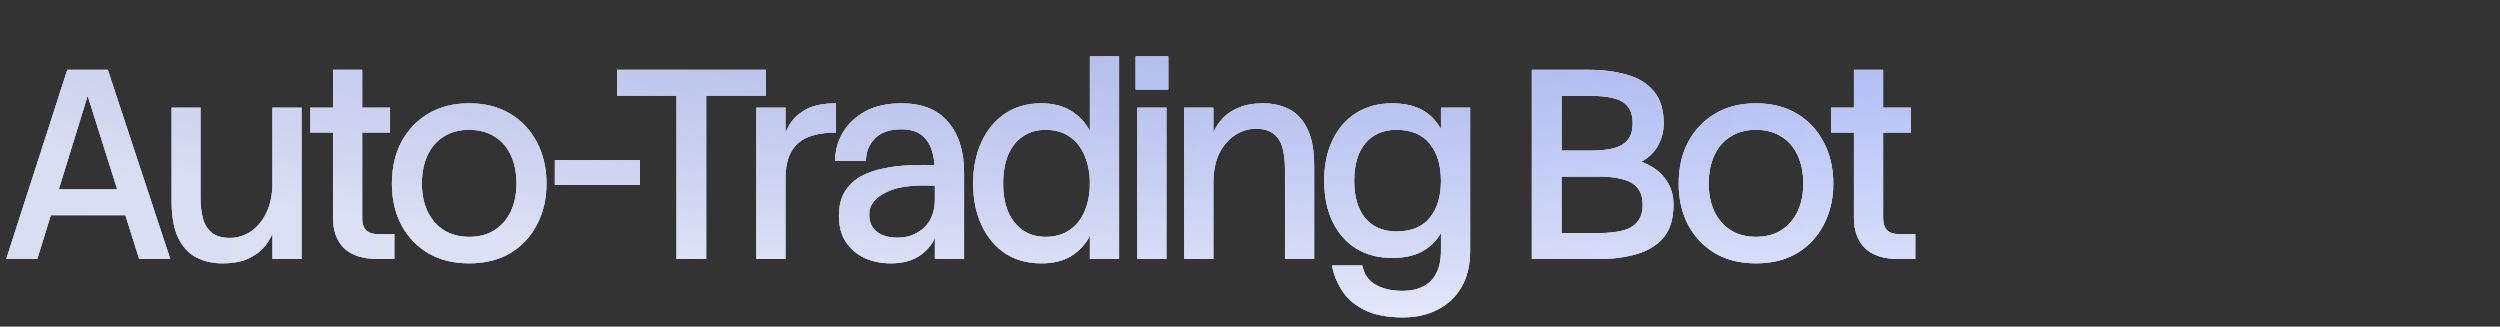 <svg width="222" height="29" viewBox="0 0 222 29" fill="none" xmlns="http://www.w3.org/2000/svg">
<rect x="0" y="0" width="222" height="29" fill="#333333" stroke="none"/>
<path d="M5.976 6.2H8.496L3.312 23H0.552L5.976 6.2ZM9.576 6.2L15.12 23H12.36L7.056 6.2H9.576ZM3.192 16.808H12.24V19.112H3.192V16.808ZM26.782 23H24.19V9.56H26.782V23ZM24.19 16.256L24.574 18.896C24.574 19.312 24.502 19.776 24.358 20.288C24.214 20.8 23.958 21.296 23.59 21.776C23.238 22.24 22.75 22.624 22.126 22.928C21.502 23.232 20.71 23.384 19.75 23.384C18.886 23.384 18.11 23.208 17.422 22.856C16.75 22.504 16.214 21.92 15.814 21.104C15.43 20.288 15.238 19.2 15.238 17.84V9.56H17.806V17.528C17.806 18.248 17.878 18.88 18.022 19.424C18.182 19.952 18.446 20.368 18.814 20.672C19.198 20.976 19.734 21.128 20.422 21.128C21.062 21.128 21.67 20.944 22.246 20.576C22.822 20.192 23.286 19.64 23.638 18.92C24.006 18.2 24.19 17.312 24.19 16.256ZM27.554 9.56H34.634V11.768H27.554V9.56ZM29.57 6.2H32.162V19.352C32.162 19.848 32.282 20.216 32.522 20.456C32.762 20.68 33.114 20.792 33.578 20.792H35.018V23H33.554C32.226 23 31.226 22.68 30.554 22.04C29.898 21.384 29.57 20.488 29.57 19.352V6.2ZM41.664 23.384C40.272 23.384 39.064 23.088 38.04 22.496C37.016 21.888 36.216 21.048 35.64 19.976C35.08 18.904 34.8 17.68 34.8 16.304C34.8 14.912 35.08 13.68 35.64 12.608C36.216 11.536 37.016 10.696 38.04 10.088C39.064 9.48 40.272 9.176 41.664 9.176C43.056 9.176 44.264 9.48 45.288 10.088C46.312 10.696 47.104 11.536 47.664 12.608C48.24 13.68 48.528 14.912 48.528 16.304C48.528 17.68 48.24 18.904 47.664 19.976C47.104 21.048 46.312 21.888 45.288 22.496C44.264 23.088 43.056 23.384 41.664 23.384ZM41.664 21.032C42.544 21.032 43.296 20.832 43.92 20.432C44.544 20.032 45.024 19.48 45.36 18.776C45.696 18.056 45.864 17.232 45.864 16.304C45.864 15.344 45.696 14.504 45.36 13.784C45.024 13.064 44.544 12.512 43.92 12.128C43.296 11.728 42.544 11.528 41.664 11.528C40.784 11.528 40.032 11.728 39.408 12.128C38.784 12.512 38.304 13.064 37.968 13.784C37.632 14.504 37.464 15.344 37.464 16.304C37.464 17.232 37.632 18.056 37.968 18.776C38.304 19.48 38.784 20.032 39.408 20.432C40.032 20.832 40.784 21.032 41.664 21.032ZM49.271 14.216H56.831V16.424H49.271V14.216ZM60.071 6.2H62.711V23H60.071V6.2ZM54.791 6.2H68.015V8.504H54.791V6.2ZM67.158 9.56H69.75V23H67.158V9.56ZM69.75 15.944L69.39 13.952C69.39 13.536 69.438 13.056 69.534 12.512C69.646 11.968 69.862 11.448 70.182 10.952C70.518 10.44 71.006 10.016 71.646 9.68C72.302 9.344 73.166 9.176 74.238 9.176V11.768C73.294 11.768 72.486 11.896 71.814 12.152C71.142 12.408 70.63 12.84 70.278 13.448C69.926 14.04 69.75 14.872 69.75 15.944ZM83.017 15.32H85.609V23H83.017V15.32ZM80.041 9.176C81.881 9.176 83.265 9.728 84.193 10.832C85.137 11.936 85.609 13.432 85.609 15.32H83.017C83.017 14.536 82.921 13.864 82.729 13.304C82.537 12.728 82.225 12.28 81.793 11.96C81.361 11.64 80.777 11.48 80.041 11.48C79.001 11.48 78.217 11.752 77.689 12.296C77.161 12.84 76.897 13.504 76.897 14.288H74.161C74.161 13.392 74.385 12.56 74.833 11.792C75.297 11.008 75.961 10.376 76.825 9.896C77.705 9.416 78.777 9.176 80.041 9.176ZM83.233 14.672L83.737 16.544C81.513 16.352 79.865 16.512 78.793 17.024C77.721 17.52 77.185 18.192 77.185 19.04C77.185 19.712 77.409 20.224 77.857 20.576C78.305 20.928 78.921 21.104 79.705 21.104C80.329 21.104 80.889 20.968 81.385 20.696C81.897 20.424 82.297 20.04 82.585 19.544C82.873 19.032 83.017 18.416 83.017 17.696L83.665 18.824C83.569 19.72 83.345 20.512 82.993 21.2C82.641 21.888 82.145 22.424 81.505 22.808C80.865 23.192 80.073 23.384 79.129 23.384C78.249 23.384 77.457 23.224 76.753 22.904C76.065 22.568 75.513 22.088 75.097 21.464C74.697 20.84 74.497 20.08 74.497 19.184C74.497 18.32 74.665 17.608 75.001 17.048C75.353 16.472 75.825 16.016 76.417 15.68C77.025 15.344 77.705 15.104 78.457 14.96C79.209 14.8 79.993 14.704 80.809 14.672C81.625 14.64 82.433 14.64 83.233 14.672ZM92.462 23.384C91.23 23.384 90.158 23.088 89.246 22.496C88.35 21.888 87.654 21.048 87.158 19.976C86.662 18.904 86.414 17.68 86.414 16.304C86.414 14.912 86.662 13.68 87.158 12.608C87.654 11.536 88.35 10.696 89.246 10.088C90.158 9.48 91.23 9.176 92.462 9.176C93.486 9.176 94.358 9.392 95.078 9.824C95.798 10.256 96.366 10.856 96.782 11.624V20.96C96.382 21.696 95.83 22.288 95.126 22.736C94.422 23.168 93.534 23.384 92.462 23.384ZM92.822 21.032C93.702 21.032 94.43 20.824 95.006 20.408C95.598 19.992 96.038 19.432 96.326 18.728C96.63 18.008 96.782 17.2 96.782 16.304C96.782 15.392 96.63 14.576 96.326 13.856C96.038 13.136 95.598 12.568 95.006 12.152C94.43 11.736 93.702 11.528 92.822 11.528C92.054 11.528 91.382 11.728 90.806 12.128C90.246 12.512 89.814 13.064 89.51 13.784C89.222 14.504 89.078 15.344 89.078 16.304C89.078 17.232 89.222 18.056 89.51 18.776C89.814 19.48 90.246 20.032 90.806 20.432C91.382 20.832 92.054 21.032 92.822 21.032ZM96.782 23V5H99.374V23H96.782ZM100.986 9.56H103.578V23H100.986V9.56ZM100.842 5H103.746V7.952H100.842V5ZM105.154 9.56H107.746V11.768C107.938 11.32 108.21 10.904 108.562 10.52C108.93 10.12 109.41 9.8 110.002 9.56C110.594 9.304 111.314 9.176 112.162 9.176C113.026 9.176 113.802 9.352 114.49 9.704C115.178 10.056 115.714 10.64 116.098 11.456C116.498 12.256 116.698 13.344 116.698 14.72V23H114.106V15.032C114.106 14.296 114.034 13.664 113.89 13.136C113.746 12.592 113.482 12.176 113.098 11.888C112.73 11.584 112.202 11.432 111.514 11.432C110.874 11.432 110.266 11.616 109.69 11.984C109.114 12.352 108.642 12.896 108.274 13.616C107.922 14.336 107.746 15.232 107.746 16.304V23H105.154V9.56ZM123.637 22.904C122.405 22.904 121.333 22.624 120.421 22.064C119.525 21.504 118.829 20.712 118.333 19.688C117.837 18.648 117.589 17.44 117.589 16.064C117.589 14.672 117.837 13.464 118.333 12.44C118.829 11.4 119.525 10.6 120.421 10.04C121.333 9.464 122.405 9.176 123.637 9.176C125.285 9.176 126.533 9.664 127.381 10.64C128.229 11.616 128.749 12.976 128.941 14.72L128.893 17.456C128.797 18.528 128.557 19.472 128.173 20.288C127.789 21.104 127.229 21.744 126.493 22.208C125.757 22.672 124.805 22.904 123.637 22.904ZM124.597 28.184C123.173 28.184 122.021 27.96 121.141 27.512C120.261 27.064 119.597 26.48 119.149 25.76C118.701 25.056 118.413 24.328 118.285 23.576H120.973C121.133 24.36 121.525 24.928 122.149 25.28C122.773 25.648 123.589 25.832 124.597 25.832C125.269 25.832 125.853 25.704 126.349 25.448C126.861 25.208 127.253 24.824 127.525 24.296C127.813 23.784 127.957 23.112 127.957 22.28H130.549C130.549 23.544 130.293 24.616 129.781 25.496C129.269 26.376 128.565 27.04 127.669 27.488C126.789 27.952 125.765 28.184 124.597 28.184ZM123.997 20.552C125.325 20.552 126.317 20.144 126.973 19.328C127.629 18.512 127.957 17.424 127.957 16.064C127.957 14.688 127.629 13.592 126.973 12.776C126.317 11.944 125.325 11.528 123.997 11.528C122.829 11.528 121.909 11.928 121.237 12.728C120.581 13.512 120.253 14.624 120.253 16.064C120.253 17.472 120.581 18.576 121.237 19.376C121.909 20.16 122.829 20.552 123.997 20.552ZM127.957 22.28V9.56H130.549V22.28H127.957ZM136.028 6.2H138.668V23H136.028V6.2ZM137.348 13.376H141.188C141.988 13.376 142.668 13.312 143.228 13.184C143.804 13.04 144.236 12.792 144.524 12.44C144.828 12.088 144.98 11.592 144.98 10.952C144.98 10.312 144.836 9.816 144.548 9.464C144.276 9.112 143.852 8.864 143.276 8.72C142.7 8.576 141.988 8.504 141.14 8.504H137.348V6.2H141.14C142.356 6.2 143.46 6.344 144.452 6.632C145.46 6.904 146.26 7.392 146.852 8.096C147.444 8.784 147.74 9.752 147.74 11C147.74 11.56 147.612 12.12 147.356 12.68C147.1 13.24 146.708 13.712 146.18 14.096C145.668 14.48 145.02 14.688 144.236 14.72V14.096C145.004 14.112 145.724 14.296 146.396 14.648C147.068 14.984 147.604 15.456 148.004 16.064C148.404 16.656 148.604 17.36 148.604 18.176C148.604 19.424 148.308 20.4 147.716 21.104C147.124 21.792 146.324 22.28 145.316 22.568C144.324 22.856 143.22 23 142.004 23H137.348V20.696H142.004C142.804 20.696 143.492 20.624 144.068 20.48C144.644 20.336 145.084 20.08 145.388 19.712C145.708 19.344 145.868 18.832 145.868 18.176C145.868 17.552 145.716 17.056 145.412 16.688C145.108 16.32 144.668 16.064 144.092 15.92C143.516 15.76 142.836 15.68 142.052 15.68H137.348V13.376ZM155.932 23.384C154.54 23.384 153.332 23.088 152.308 22.496C151.284 21.888 150.484 21.048 149.908 19.976C149.348 18.904 149.068 17.68 149.068 16.304C149.068 14.912 149.348 13.68 149.908 12.608C150.484 11.536 151.284 10.696 152.308 10.088C153.332 9.48 154.54 9.176 155.932 9.176C157.324 9.176 158.532 9.48 159.556 10.088C160.58 10.696 161.372 11.536 161.932 12.608C162.508 13.68 162.796 14.912 162.796 16.304C162.796 17.68 162.508 18.904 161.932 19.976C161.372 21.048 160.58 21.888 159.556 22.496C158.532 23.088 157.324 23.384 155.932 23.384ZM155.932 21.032C156.812 21.032 157.564 20.832 158.188 20.432C158.812 20.032 159.292 19.48 159.628 18.776C159.964 18.056 160.132 17.232 160.132 16.304C160.132 15.344 159.964 14.504 159.628 13.784C159.292 13.064 158.812 12.512 158.188 12.128C157.564 11.728 156.812 11.528 155.932 11.528C155.052 11.528 154.3 11.728 153.676 12.128C153.052 12.512 152.572 13.064 152.236 13.784C151.9 14.504 151.732 15.344 151.732 16.304C151.732 17.232 151.9 18.056 152.236 18.776C152.572 19.48 153.052 20.032 153.676 20.432C154.3 20.832 155.052 21.032 155.932 21.032ZM162.614 9.56H169.694V11.768H162.614V9.56ZM164.63 6.2H167.222V19.352C167.222 19.848 167.342 20.216 167.582 20.456C167.822 20.68 168.174 20.792 168.638 20.792H170.078V23H168.614C167.286 23 166.286 22.68 165.614 22.04C164.958 21.384 164.63 20.488 164.63 19.352V6.2Z" fill="white"/>
<path d="M5.976 6.2H8.496L3.312 23H0.552L5.976 6.2ZM9.576 6.2L15.12 23H12.36L7.056 6.2H9.576ZM3.192 16.808H12.24V19.112H3.192V16.808ZM26.782 23H24.19V9.56H26.782V23ZM24.19 16.256L24.574 18.896C24.574 19.312 24.502 19.776 24.358 20.288C24.214 20.8 23.958 21.296 23.59 21.776C23.238 22.24 22.75 22.624 22.126 22.928C21.502 23.232 20.71 23.384 19.75 23.384C18.886 23.384 18.11 23.208 17.422 22.856C16.75 22.504 16.214 21.92 15.814 21.104C15.43 20.288 15.238 19.2 15.238 17.84V9.56H17.806V17.528C17.806 18.248 17.878 18.88 18.022 19.424C18.182 19.952 18.446 20.368 18.814 20.672C19.198 20.976 19.734 21.128 20.422 21.128C21.062 21.128 21.67 20.944 22.246 20.576C22.822 20.192 23.286 19.64 23.638 18.92C24.006 18.2 24.19 17.312 24.19 16.256ZM27.554 9.56H34.634V11.768H27.554V9.56ZM29.57 6.2H32.162V19.352C32.162 19.848 32.282 20.216 32.522 20.456C32.762 20.68 33.114 20.792 33.578 20.792H35.018V23H33.554C32.226 23 31.226 22.68 30.554 22.04C29.898 21.384 29.57 20.488 29.57 19.352V6.2ZM41.664 23.384C40.272 23.384 39.064 23.088 38.04 22.496C37.016 21.888 36.216 21.048 35.64 19.976C35.08 18.904 34.8 17.68 34.8 16.304C34.8 14.912 35.08 13.68 35.64 12.608C36.216 11.536 37.016 10.696 38.04 10.088C39.064 9.48 40.272 9.176 41.664 9.176C43.056 9.176 44.264 9.48 45.288 10.088C46.312 10.696 47.104 11.536 47.664 12.608C48.24 13.68 48.528 14.912 48.528 16.304C48.528 17.68 48.24 18.904 47.664 19.976C47.104 21.048 46.312 21.888 45.288 22.496C44.264 23.088 43.056 23.384 41.664 23.384ZM41.664 21.032C42.544 21.032 43.296 20.832 43.92 20.432C44.544 20.032 45.024 19.48 45.36 18.776C45.696 18.056 45.864 17.232 45.864 16.304C45.864 15.344 45.696 14.504 45.36 13.784C45.024 13.064 44.544 12.512 43.92 12.128C43.296 11.728 42.544 11.528 41.664 11.528C40.784 11.528 40.032 11.728 39.408 12.128C38.784 12.512 38.304 13.064 37.968 13.784C37.632 14.504 37.464 15.344 37.464 16.304C37.464 17.232 37.632 18.056 37.968 18.776C38.304 19.48 38.784 20.032 39.408 20.432C40.032 20.832 40.784 21.032 41.664 21.032ZM49.271 14.216H56.831V16.424H49.271V14.216ZM60.071 6.2H62.711V23H60.071V6.2ZM54.791 6.2H68.015V8.504H54.791V6.2ZM67.158 9.56H69.75V23H67.158V9.56ZM69.75 15.944L69.39 13.952C69.39 13.536 69.438 13.056 69.534 12.512C69.646 11.968 69.862 11.448 70.182 10.952C70.518 10.44 71.006 10.016 71.646 9.68C72.302 9.344 73.166 9.176 74.238 9.176V11.768C73.294 11.768 72.486 11.896 71.814 12.152C71.142 12.408 70.63 12.84 70.278 13.448C69.926 14.04 69.75 14.872 69.75 15.944ZM83.017 15.32H85.609V23H83.017V15.32ZM80.041 9.176C81.881 9.176 83.265 9.728 84.193 10.832C85.137 11.936 85.609 13.432 85.609 15.32H83.017C83.017 14.536 82.921 13.864 82.729 13.304C82.537 12.728 82.225 12.28 81.793 11.96C81.361 11.64 80.777 11.48 80.041 11.48C79.001 11.48 78.217 11.752 77.689 12.296C77.161 12.84 76.897 13.504 76.897 14.288H74.161C74.161 13.392 74.385 12.56 74.833 11.792C75.297 11.008 75.961 10.376 76.825 9.896C77.705 9.416 78.777 9.176 80.041 9.176ZM83.233 14.672L83.737 16.544C81.513 16.352 79.865 16.512 78.793 17.024C77.721 17.52 77.185 18.192 77.185 19.04C77.185 19.712 77.409 20.224 77.857 20.576C78.305 20.928 78.921 21.104 79.705 21.104C80.329 21.104 80.889 20.968 81.385 20.696C81.897 20.424 82.297 20.04 82.585 19.544C82.873 19.032 83.017 18.416 83.017 17.696L83.665 18.824C83.569 19.72 83.345 20.512 82.993 21.2C82.641 21.888 82.145 22.424 81.505 22.808C80.865 23.192 80.073 23.384 79.129 23.384C78.249 23.384 77.457 23.224 76.753 22.904C76.065 22.568 75.513 22.088 75.097 21.464C74.697 20.84 74.497 20.08 74.497 19.184C74.497 18.32 74.665 17.608 75.001 17.048C75.353 16.472 75.825 16.016 76.417 15.68C77.025 15.344 77.705 15.104 78.457 14.96C79.209 14.8 79.993 14.704 80.809 14.672C81.625 14.64 82.433 14.64 83.233 14.672ZM92.462 23.384C91.23 23.384 90.158 23.088 89.246 22.496C88.35 21.888 87.654 21.048 87.158 19.976C86.662 18.904 86.414 17.68 86.414 16.304C86.414 14.912 86.662 13.68 87.158 12.608C87.654 11.536 88.35 10.696 89.246 10.088C90.158 9.48 91.23 9.176 92.462 9.176C93.486 9.176 94.358 9.392 95.078 9.824C95.798 10.256 96.366 10.856 96.782 11.624V20.96C96.382 21.696 95.83 22.288 95.126 22.736C94.422 23.168 93.534 23.384 92.462 23.384ZM92.822 21.032C93.702 21.032 94.43 20.824 95.006 20.408C95.598 19.992 96.038 19.432 96.326 18.728C96.63 18.008 96.782 17.2 96.782 16.304C96.782 15.392 96.63 14.576 96.326 13.856C96.038 13.136 95.598 12.568 95.006 12.152C94.43 11.736 93.702 11.528 92.822 11.528C92.054 11.528 91.382 11.728 90.806 12.128C90.246 12.512 89.814 13.064 89.51 13.784C89.222 14.504 89.078 15.344 89.078 16.304C89.078 17.232 89.222 18.056 89.51 18.776C89.814 19.48 90.246 20.032 90.806 20.432C91.382 20.832 92.054 21.032 92.822 21.032ZM96.782 23V5H99.374V23H96.782ZM100.986 9.56H103.578V23H100.986V9.56ZM100.842 5H103.746V7.952H100.842V5ZM105.154 9.56H107.746V11.768C107.938 11.32 108.21 10.904 108.562 10.52C108.93 10.12 109.41 9.8 110.002 9.56C110.594 9.304 111.314 9.176 112.162 9.176C113.026 9.176 113.802 9.352 114.49 9.704C115.178 10.056 115.714 10.64 116.098 11.456C116.498 12.256 116.698 13.344 116.698 14.72V23H114.106V15.032C114.106 14.296 114.034 13.664 113.89 13.136C113.746 12.592 113.482 12.176 113.098 11.888C112.73 11.584 112.202 11.432 111.514 11.432C110.874 11.432 110.266 11.616 109.69 11.984C109.114 12.352 108.642 12.896 108.274 13.616C107.922 14.336 107.746 15.232 107.746 16.304V23H105.154V9.56ZM123.637 22.904C122.405 22.904 121.333 22.624 120.421 22.064C119.525 21.504 118.829 20.712 118.333 19.688C117.837 18.648 117.589 17.44 117.589 16.064C117.589 14.672 117.837 13.464 118.333 12.44C118.829 11.4 119.525 10.6 120.421 10.04C121.333 9.464 122.405 9.176 123.637 9.176C125.285 9.176 126.533 9.664 127.381 10.64C128.229 11.616 128.749 12.976 128.941 14.72L128.893 17.456C128.797 18.528 128.557 19.472 128.173 20.288C127.789 21.104 127.229 21.744 126.493 22.208C125.757 22.672 124.805 22.904 123.637 22.904ZM124.597 28.184C123.173 28.184 122.021 27.96 121.141 27.512C120.261 27.064 119.597 26.48 119.149 25.76C118.701 25.056 118.413 24.328 118.285 23.576H120.973C121.133 24.36 121.525 24.928 122.149 25.28C122.773 25.648 123.589 25.832 124.597 25.832C125.269 25.832 125.853 25.704 126.349 25.448C126.861 25.208 127.253 24.824 127.525 24.296C127.813 23.784 127.957 23.112 127.957 22.28H130.549C130.549 23.544 130.293 24.616 129.781 25.496C129.269 26.376 128.565 27.04 127.669 27.488C126.789 27.952 125.765 28.184 124.597 28.184ZM123.997 20.552C125.325 20.552 126.317 20.144 126.973 19.328C127.629 18.512 127.957 17.424 127.957 16.064C127.957 14.688 127.629 13.592 126.973 12.776C126.317 11.944 125.325 11.528 123.997 11.528C122.829 11.528 121.909 11.928 121.237 12.728C120.581 13.512 120.253 14.624 120.253 16.064C120.253 17.472 120.581 18.576 121.237 19.376C121.909 20.16 122.829 20.552 123.997 20.552ZM127.957 22.28V9.56H130.549V22.28H127.957ZM136.028 6.2H138.668V23H136.028V6.2ZM137.348 13.376H141.188C141.988 13.376 142.668 13.312 143.228 13.184C143.804 13.04 144.236 12.792 144.524 12.44C144.828 12.088 144.98 11.592 144.98 10.952C144.98 10.312 144.836 9.816 144.548 9.464C144.276 9.112 143.852 8.864 143.276 8.72C142.7 8.576 141.988 8.504 141.14 8.504H137.348V6.2H141.14C142.356 6.2 143.46 6.344 144.452 6.632C145.46 6.904 146.26 7.392 146.852 8.096C147.444 8.784 147.74 9.752 147.74 11C147.74 11.56 147.612 12.12 147.356 12.68C147.1 13.24 146.708 13.712 146.18 14.096C145.668 14.48 145.02 14.688 144.236 14.72V14.096C145.004 14.112 145.724 14.296 146.396 14.648C147.068 14.984 147.604 15.456 148.004 16.064C148.404 16.656 148.604 17.36 148.604 18.176C148.604 19.424 148.308 20.4 147.716 21.104C147.124 21.792 146.324 22.28 145.316 22.568C144.324 22.856 143.22 23 142.004 23H137.348V20.696H142.004C142.804 20.696 143.492 20.624 144.068 20.48C144.644 20.336 145.084 20.08 145.388 19.712C145.708 19.344 145.868 18.832 145.868 18.176C145.868 17.552 145.716 17.056 145.412 16.688C145.108 16.32 144.668 16.064 144.092 15.92C143.516 15.76 142.836 15.68 142.052 15.68H137.348V13.376ZM155.932 23.384C154.54 23.384 153.332 23.088 152.308 22.496C151.284 21.888 150.484 21.048 149.908 19.976C149.348 18.904 149.068 17.68 149.068 16.304C149.068 14.912 149.348 13.68 149.908 12.608C150.484 11.536 151.284 10.696 152.308 10.088C153.332 9.48 154.54 9.176 155.932 9.176C157.324 9.176 158.532 9.48 159.556 10.088C160.58 10.696 161.372 11.536 161.932 12.608C162.508 13.68 162.796 14.912 162.796 16.304C162.796 17.68 162.508 18.904 161.932 19.976C161.372 21.048 160.58 21.888 159.556 22.496C158.532 23.088 157.324 23.384 155.932 23.384ZM155.932 21.032C156.812 21.032 157.564 20.832 158.188 20.432C158.812 20.032 159.292 19.48 159.628 18.776C159.964 18.056 160.132 17.232 160.132 16.304C160.132 15.344 159.964 14.504 159.628 13.784C159.292 13.064 158.812 12.512 158.188 12.128C157.564 11.728 156.812 11.528 155.932 11.528C155.052 11.528 154.3 11.728 153.676 12.128C153.052 12.512 152.572 13.064 152.236 13.784C151.9 14.504 151.732 15.344 151.732 16.304C151.732 17.232 151.9 18.056 152.236 18.776C152.572 19.48 153.052 20.032 153.676 20.432C154.3 20.832 155.052 21.032 155.932 21.032ZM162.614 9.56H169.694V11.768H162.614V9.56ZM164.63 6.2H167.222V19.352C167.222 19.848 167.342 20.216 167.582 20.456C167.822 20.68 168.174 20.792 168.638 20.792H170.078V23H168.614C167.286 23 166.286 22.68 165.614 22.04C164.958 21.384 164.63 20.488 164.63 19.352V6.2Z" fill="url(#paint0_linear_4040_463)"/>
<path d="M5.976 6.2H8.496L3.312 23H0.552L5.976 6.2ZM9.576 6.2L15.12 23H12.36L7.056 6.2H9.576ZM3.192 16.808H12.24V19.112H3.192V16.808ZM26.782 23H24.19V9.56H26.782V23ZM24.19 16.256L24.574 18.896C24.574 19.312 24.502 19.776 24.358 20.288C24.214 20.8 23.958 21.296 23.59 21.776C23.238 22.24 22.75 22.624 22.126 22.928C21.502 23.232 20.71 23.384 19.75 23.384C18.886 23.384 18.11 23.208 17.422 22.856C16.75 22.504 16.214 21.92 15.814 21.104C15.43 20.288 15.238 19.2 15.238 17.84V9.56H17.806V17.528C17.806 18.248 17.878 18.88 18.022 19.424C18.182 19.952 18.446 20.368 18.814 20.672C19.198 20.976 19.734 21.128 20.422 21.128C21.062 21.128 21.67 20.944 22.246 20.576C22.822 20.192 23.286 19.64 23.638 18.92C24.006 18.2 24.19 17.312 24.19 16.256ZM27.554 9.56H34.634V11.768H27.554V9.56ZM29.57 6.2H32.162V19.352C32.162 19.848 32.282 20.216 32.522 20.456C32.762 20.68 33.114 20.792 33.578 20.792H35.018V23H33.554C32.226 23 31.226 22.68 30.554 22.04C29.898 21.384 29.57 20.488 29.57 19.352V6.2ZM41.664 23.384C40.272 23.384 39.064 23.088 38.04 22.496C37.016 21.888 36.216 21.048 35.64 19.976C35.08 18.904 34.8 17.68 34.8 16.304C34.8 14.912 35.08 13.68 35.64 12.608C36.216 11.536 37.016 10.696 38.04 10.088C39.064 9.48 40.272 9.176 41.664 9.176C43.056 9.176 44.264 9.48 45.288 10.088C46.312 10.696 47.104 11.536 47.664 12.608C48.24 13.68 48.528 14.912 48.528 16.304C48.528 17.68 48.24 18.904 47.664 19.976C47.104 21.048 46.312 21.888 45.288 22.496C44.264 23.088 43.056 23.384 41.664 23.384ZM41.664 21.032C42.544 21.032 43.296 20.832 43.92 20.432C44.544 20.032 45.024 19.48 45.36 18.776C45.696 18.056 45.864 17.232 45.864 16.304C45.864 15.344 45.696 14.504 45.36 13.784C45.024 13.064 44.544 12.512 43.92 12.128C43.296 11.728 42.544 11.528 41.664 11.528C40.784 11.528 40.032 11.728 39.408 12.128C38.784 12.512 38.304 13.064 37.968 13.784C37.632 14.504 37.464 15.344 37.464 16.304C37.464 17.232 37.632 18.056 37.968 18.776C38.304 19.48 38.784 20.032 39.408 20.432C40.032 20.832 40.784 21.032 41.664 21.032ZM49.271 14.216H56.831V16.424H49.271V14.216ZM60.071 6.2H62.711V23H60.071V6.2ZM54.791 6.2H68.015V8.504H54.791V6.2ZM67.158 9.56H69.75V23H67.158V9.56ZM69.75 15.944L69.39 13.952C69.39 13.536 69.438 13.056 69.534 12.512C69.646 11.968 69.862 11.448 70.182 10.952C70.518 10.44 71.006 10.016 71.646 9.68C72.302 9.344 73.166 9.176 74.238 9.176V11.768C73.294 11.768 72.486 11.896 71.814 12.152C71.142 12.408 70.63 12.84 70.278 13.448C69.926 14.04 69.75 14.872 69.75 15.944ZM83.017 15.32H85.609V23H83.017V15.32ZM80.041 9.176C81.881 9.176 83.265 9.728 84.193 10.832C85.137 11.936 85.609 13.432 85.609 15.32H83.017C83.017 14.536 82.921 13.864 82.729 13.304C82.537 12.728 82.225 12.28 81.793 11.96C81.361 11.64 80.777 11.48 80.041 11.48C79.001 11.48 78.217 11.752 77.689 12.296C77.161 12.84 76.897 13.504 76.897 14.288H74.161C74.161 13.392 74.385 12.56 74.833 11.792C75.297 11.008 75.961 10.376 76.825 9.896C77.705 9.416 78.777 9.176 80.041 9.176ZM83.233 14.672L83.737 16.544C81.513 16.352 79.865 16.512 78.793 17.024C77.721 17.52 77.185 18.192 77.185 19.04C77.185 19.712 77.409 20.224 77.857 20.576C78.305 20.928 78.921 21.104 79.705 21.104C80.329 21.104 80.889 20.968 81.385 20.696C81.897 20.424 82.297 20.04 82.585 19.544C82.873 19.032 83.017 18.416 83.017 17.696L83.665 18.824C83.569 19.72 83.345 20.512 82.993 21.2C82.641 21.888 82.145 22.424 81.505 22.808C80.865 23.192 80.073 23.384 79.129 23.384C78.249 23.384 77.457 23.224 76.753 22.904C76.065 22.568 75.513 22.088 75.097 21.464C74.697 20.84 74.497 20.08 74.497 19.184C74.497 18.32 74.665 17.608 75.001 17.048C75.353 16.472 75.825 16.016 76.417 15.68C77.025 15.344 77.705 15.104 78.457 14.96C79.209 14.8 79.993 14.704 80.809 14.672C81.625 14.64 82.433 14.64 83.233 14.672ZM92.462 23.384C91.23 23.384 90.158 23.088 89.246 22.496C88.35 21.888 87.654 21.048 87.158 19.976C86.662 18.904 86.414 17.68 86.414 16.304C86.414 14.912 86.662 13.68 87.158 12.608C87.654 11.536 88.35 10.696 89.246 10.088C90.158 9.48 91.23 9.176 92.462 9.176C93.486 9.176 94.358 9.392 95.078 9.824C95.798 10.256 96.366 10.856 96.782 11.624V20.96C96.382 21.696 95.83 22.288 95.126 22.736C94.422 23.168 93.534 23.384 92.462 23.384ZM92.822 21.032C93.702 21.032 94.43 20.824 95.006 20.408C95.598 19.992 96.038 19.432 96.326 18.728C96.63 18.008 96.782 17.2 96.782 16.304C96.782 15.392 96.63 14.576 96.326 13.856C96.038 13.136 95.598 12.568 95.006 12.152C94.43 11.736 93.702 11.528 92.822 11.528C92.054 11.528 91.382 11.728 90.806 12.128C90.246 12.512 89.814 13.064 89.51 13.784C89.222 14.504 89.078 15.344 89.078 16.304C89.078 17.232 89.222 18.056 89.51 18.776C89.814 19.48 90.246 20.032 90.806 20.432C91.382 20.832 92.054 21.032 92.822 21.032ZM96.782 23V5H99.374V23H96.782ZM100.986 9.56H103.578V23H100.986V9.56ZM100.842 5H103.746V7.952H100.842V5ZM105.154 9.56H107.746V11.768C107.938 11.32 108.21 10.904 108.562 10.52C108.93 10.12 109.41 9.8 110.002 9.56C110.594 9.304 111.314 9.176 112.162 9.176C113.026 9.176 113.802 9.352 114.49 9.704C115.178 10.056 115.714 10.64 116.098 11.456C116.498 12.256 116.698 13.344 116.698 14.72V23H114.106V15.032C114.106 14.296 114.034 13.664 113.89 13.136C113.746 12.592 113.482 12.176 113.098 11.888C112.73 11.584 112.202 11.432 111.514 11.432C110.874 11.432 110.266 11.616 109.69 11.984C109.114 12.352 108.642 12.896 108.274 13.616C107.922 14.336 107.746 15.232 107.746 16.304V23H105.154V9.56ZM123.637 22.904C122.405 22.904 121.333 22.624 120.421 22.064C119.525 21.504 118.829 20.712 118.333 19.688C117.837 18.648 117.589 17.44 117.589 16.064C117.589 14.672 117.837 13.464 118.333 12.44C118.829 11.4 119.525 10.6 120.421 10.04C121.333 9.464 122.405 9.176 123.637 9.176C125.285 9.176 126.533 9.664 127.381 10.64C128.229 11.616 128.749 12.976 128.941 14.72L128.893 17.456C128.797 18.528 128.557 19.472 128.173 20.288C127.789 21.104 127.229 21.744 126.493 22.208C125.757 22.672 124.805 22.904 123.637 22.904ZM124.597 28.184C123.173 28.184 122.021 27.96 121.141 27.512C120.261 27.064 119.597 26.48 119.149 25.76C118.701 25.056 118.413 24.328 118.285 23.576H120.973C121.133 24.36 121.525 24.928 122.149 25.28C122.773 25.648 123.589 25.832 124.597 25.832C125.269 25.832 125.853 25.704 126.349 25.448C126.861 25.208 127.253 24.824 127.525 24.296C127.813 23.784 127.957 23.112 127.957 22.28H130.549C130.549 23.544 130.293 24.616 129.781 25.496C129.269 26.376 128.565 27.04 127.669 27.488C126.789 27.952 125.765 28.184 124.597 28.184ZM123.997 20.552C125.325 20.552 126.317 20.144 126.973 19.328C127.629 18.512 127.957 17.424 127.957 16.064C127.957 14.688 127.629 13.592 126.973 12.776C126.317 11.944 125.325 11.528 123.997 11.528C122.829 11.528 121.909 11.928 121.237 12.728C120.581 13.512 120.253 14.624 120.253 16.064C120.253 17.472 120.581 18.576 121.237 19.376C121.909 20.16 122.829 20.552 123.997 20.552ZM127.957 22.28V9.56H130.549V22.28H127.957ZM136.028 6.2H138.668V23H136.028V6.2ZM137.348 13.376H141.188C141.988 13.376 142.668 13.312 143.228 13.184C143.804 13.04 144.236 12.792 144.524 12.44C144.828 12.088 144.98 11.592 144.98 10.952C144.98 10.312 144.836 9.816 144.548 9.464C144.276 9.112 143.852 8.864 143.276 8.72C142.7 8.576 141.988 8.504 141.14 8.504H137.348V6.2H141.14C142.356 6.2 143.46 6.344 144.452 6.632C145.46 6.904 146.26 7.392 146.852 8.096C147.444 8.784 147.74 9.752 147.74 11C147.74 11.56 147.612 12.12 147.356 12.68C147.1 13.24 146.708 13.712 146.18 14.096C145.668 14.48 145.02 14.688 144.236 14.72V14.096C145.004 14.112 145.724 14.296 146.396 14.648C147.068 14.984 147.604 15.456 148.004 16.064C148.404 16.656 148.604 17.36 148.604 18.176C148.604 19.424 148.308 20.4 147.716 21.104C147.124 21.792 146.324 22.28 145.316 22.568C144.324 22.856 143.22 23 142.004 23H137.348V20.696H142.004C142.804 20.696 143.492 20.624 144.068 20.48C144.644 20.336 145.084 20.08 145.388 19.712C145.708 19.344 145.868 18.832 145.868 18.176C145.868 17.552 145.716 17.056 145.412 16.688C145.108 16.32 144.668 16.064 144.092 15.92C143.516 15.76 142.836 15.68 142.052 15.68H137.348V13.376ZM155.932 23.384C154.54 23.384 153.332 23.088 152.308 22.496C151.284 21.888 150.484 21.048 149.908 19.976C149.348 18.904 149.068 17.68 149.068 16.304C149.068 14.912 149.348 13.68 149.908 12.608C150.484 11.536 151.284 10.696 152.308 10.088C153.332 9.48 154.54 9.176 155.932 9.176C157.324 9.176 158.532 9.48 159.556 10.088C160.58 10.696 161.372 11.536 161.932 12.608C162.508 13.68 162.796 14.912 162.796 16.304C162.796 17.68 162.508 18.904 161.932 19.976C161.372 21.048 160.58 21.888 159.556 22.496C158.532 23.088 157.324 23.384 155.932 23.384ZM155.932 21.032C156.812 21.032 157.564 20.832 158.188 20.432C158.812 20.032 159.292 19.48 159.628 18.776C159.964 18.056 160.132 17.232 160.132 16.304C160.132 15.344 159.964 14.504 159.628 13.784C159.292 13.064 158.812 12.512 158.188 12.128C157.564 11.728 156.812 11.528 155.932 11.528C155.052 11.528 154.3 11.728 153.676 12.128C153.052 12.512 152.572 13.064 152.236 13.784C151.9 14.504 151.732 15.344 151.732 16.304C151.732 17.232 151.9 18.056 152.236 18.776C152.572 19.48 153.052 20.032 153.676 20.432C154.3 20.832 155.052 21.032 155.932 21.032ZM162.614 9.56H169.694V11.768H162.614V9.56ZM164.63 6.2H167.222V19.352C167.222 19.848 167.342 20.216 167.582 20.456C167.822 20.68 168.174 20.792 168.638 20.792H170.078V23H168.614C167.286 23 166.286 22.68 165.614 22.04C164.958 21.384 164.63 20.488 164.63 19.352V6.2Z" fill="url(#paint1_radial_4040_463)" fill-opacity="0.75"/>
<defs>
<linearGradient id="paint0_linear_4040_463" x1="0" y1="14.5" x2="221.944" y2="14.5" gradientUnits="userSpaceOnUse">
<stop stop-color="#6B7BCC"/>
<stop offset="1" stop-color="#B1C1FF"/>
</linearGradient>
<radialGradient id="paint1_radial_4040_463" cx="0" cy="0" r="1" gradientTransform="matrix(-207.336 13.428 -102.771 -27.091 207.336 -1.47276e-06)" gradientUnits="userSpaceOnUse">
<stop stop-color="white" stop-opacity="0"/>
<stop offset="1" stop-color="white"/>
</radialGradient>
</defs>
</svg>

